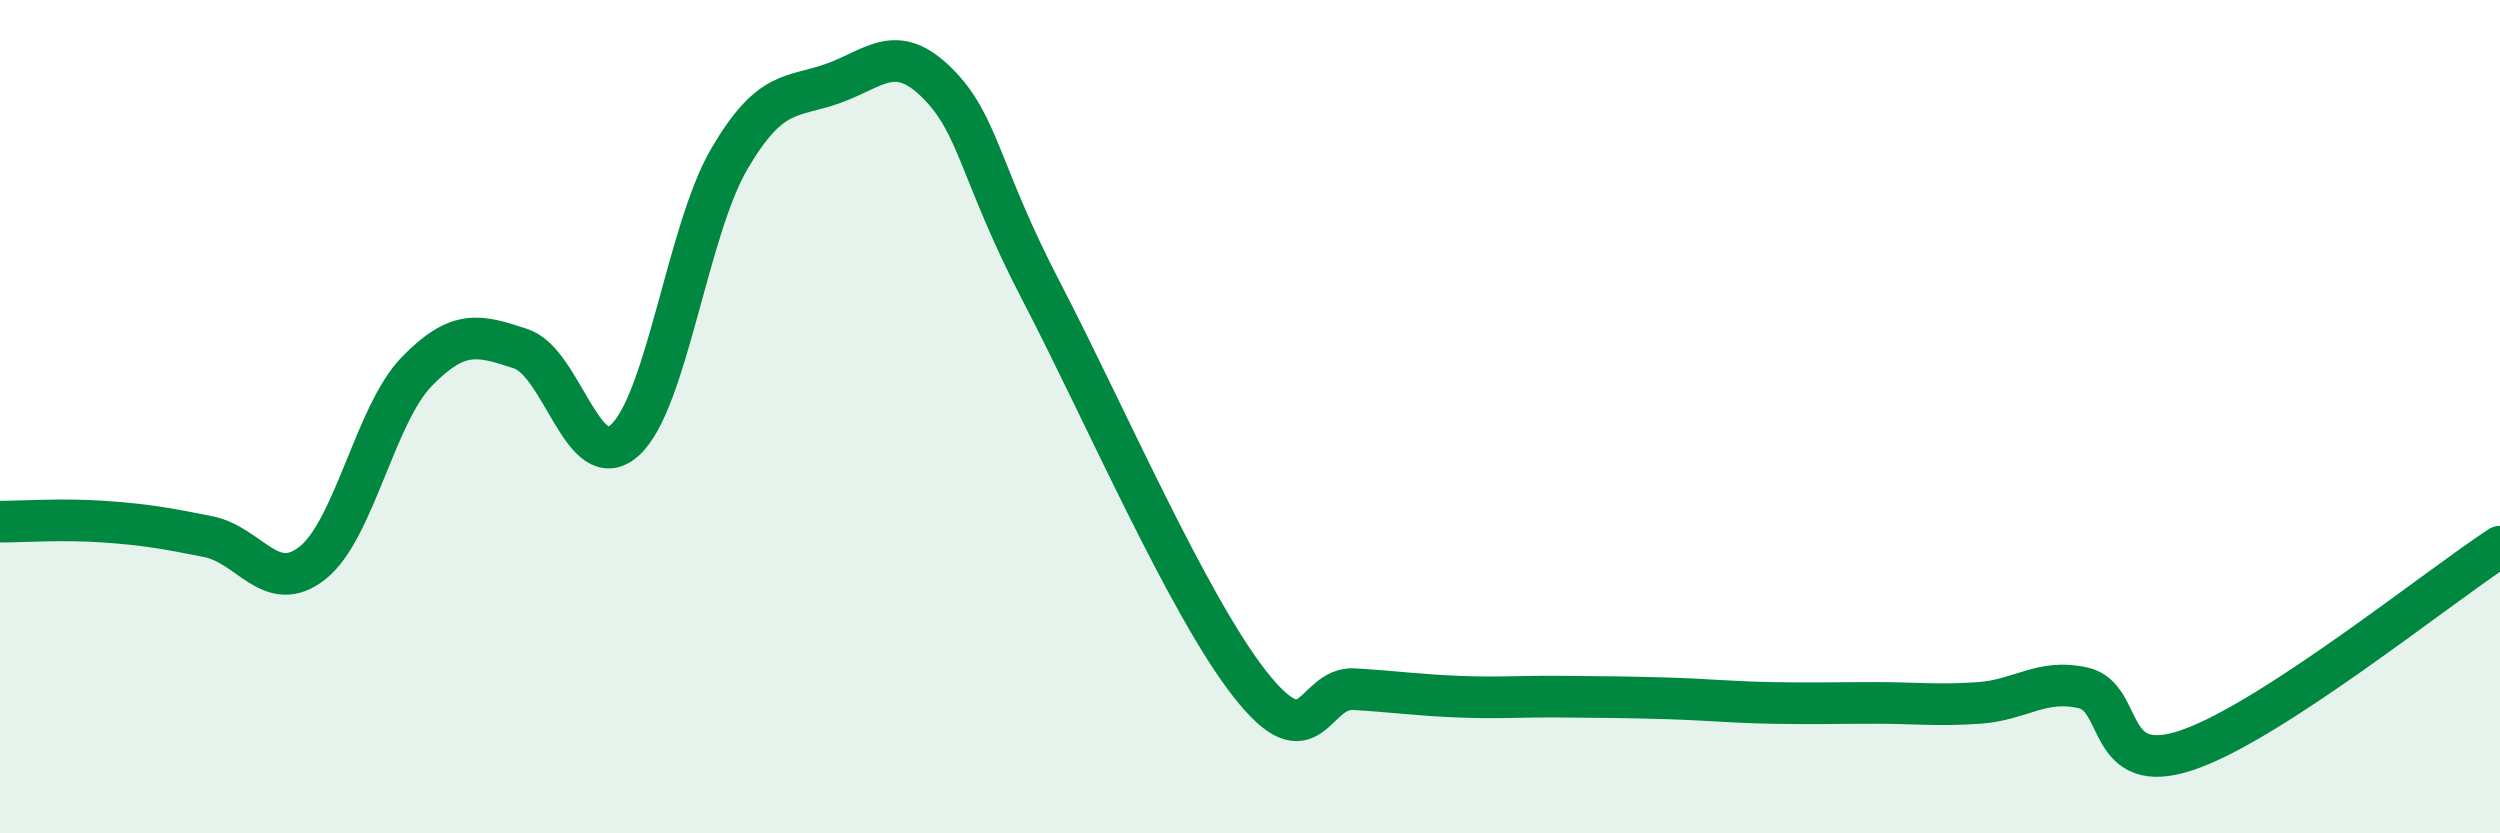 
    <svg width="60" height="20" viewBox="0 0 60 20" xmlns="http://www.w3.org/2000/svg">
      <path
        d="M 0,12.52 C 0.5,12.52 1.5,12.45 2.5,12.52 C 3.5,12.59 4,12.68 5,12.88 C 6,13.08 6.5,14.3 7.5,13.51 C 8.5,12.72 9,9.95 10,8.92 C 11,7.89 11.5,8.04 12.5,8.37 C 13.5,8.7 14,11.47 15,10.56 C 16,9.65 16.5,5.53 17.5,3.82 C 18.5,2.11 19,2.36 20,2 C 21,1.64 21.5,1 22.5,2 C 23.5,3 23.5,4.13 25,7.01 C 26.5,9.89 28.5,14.51 30,16.42 C 31.5,18.33 31.5,16.48 32.5,16.54 C 33.5,16.6 34,16.68 35,16.72 C 36,16.76 36.5,16.71 37.5,16.72 C 38.5,16.73 39,16.73 40,16.76 C 41,16.79 41.5,16.85 42.5,16.87 C 43.5,16.89 44,16.87 45,16.87 C 46,16.87 46.5,16.94 47.5,16.87 C 48.5,16.8 49,16.28 50,16.51 C 51,16.74 50.5,18.68 52.5,18 C 54.5,17.32 58.5,14.1 60,13.12L60 20L0 20Z"
        fill="#008740"
        opacity="0.1"
        stroke-linecap="round"
        stroke-linejoin="round"
      />
      <path
        d="M 0,12.52 C 0.5,12.52 1.5,12.45 2.5,12.52 C 3.5,12.59 4,12.68 5,12.88 C 6,13.08 6.5,14.3 7.5,13.51 C 8.5,12.72 9,9.95 10,8.92 C 11,7.89 11.5,8.04 12.5,8.37 C 13.5,8.7 14,11.47 15,10.56 C 16,9.65 16.5,5.53 17.5,3.82 C 18.5,2.11 19,2.36 20,2 C 21,1.64 21.5,1 22.5,2 C 23.5,3 23.5,4.13 25,7.01 C 26.5,9.89 28.5,14.51 30,16.42 C 31.5,18.33 31.5,16.48 32.5,16.54 C 33.5,16.6 34,16.68 35,16.72 C 36,16.76 36.5,16.71 37.5,16.72 C 38.5,16.73 39,16.73 40,16.76 C 41,16.79 41.5,16.85 42.5,16.87 C 43.5,16.89 44,16.87 45,16.87 C 46,16.87 46.5,16.94 47.5,16.87 C 48.5,16.8 49,16.28 50,16.51 C 51,16.74 50.5,18.68 52.5,18 C 54.5,17.32 58.5,14.1 60,13.12"
        stroke="#008740"
        stroke-width="1"
        fill="none"
        stroke-linecap="round"
        stroke-linejoin="round"
      />
    </svg>
  